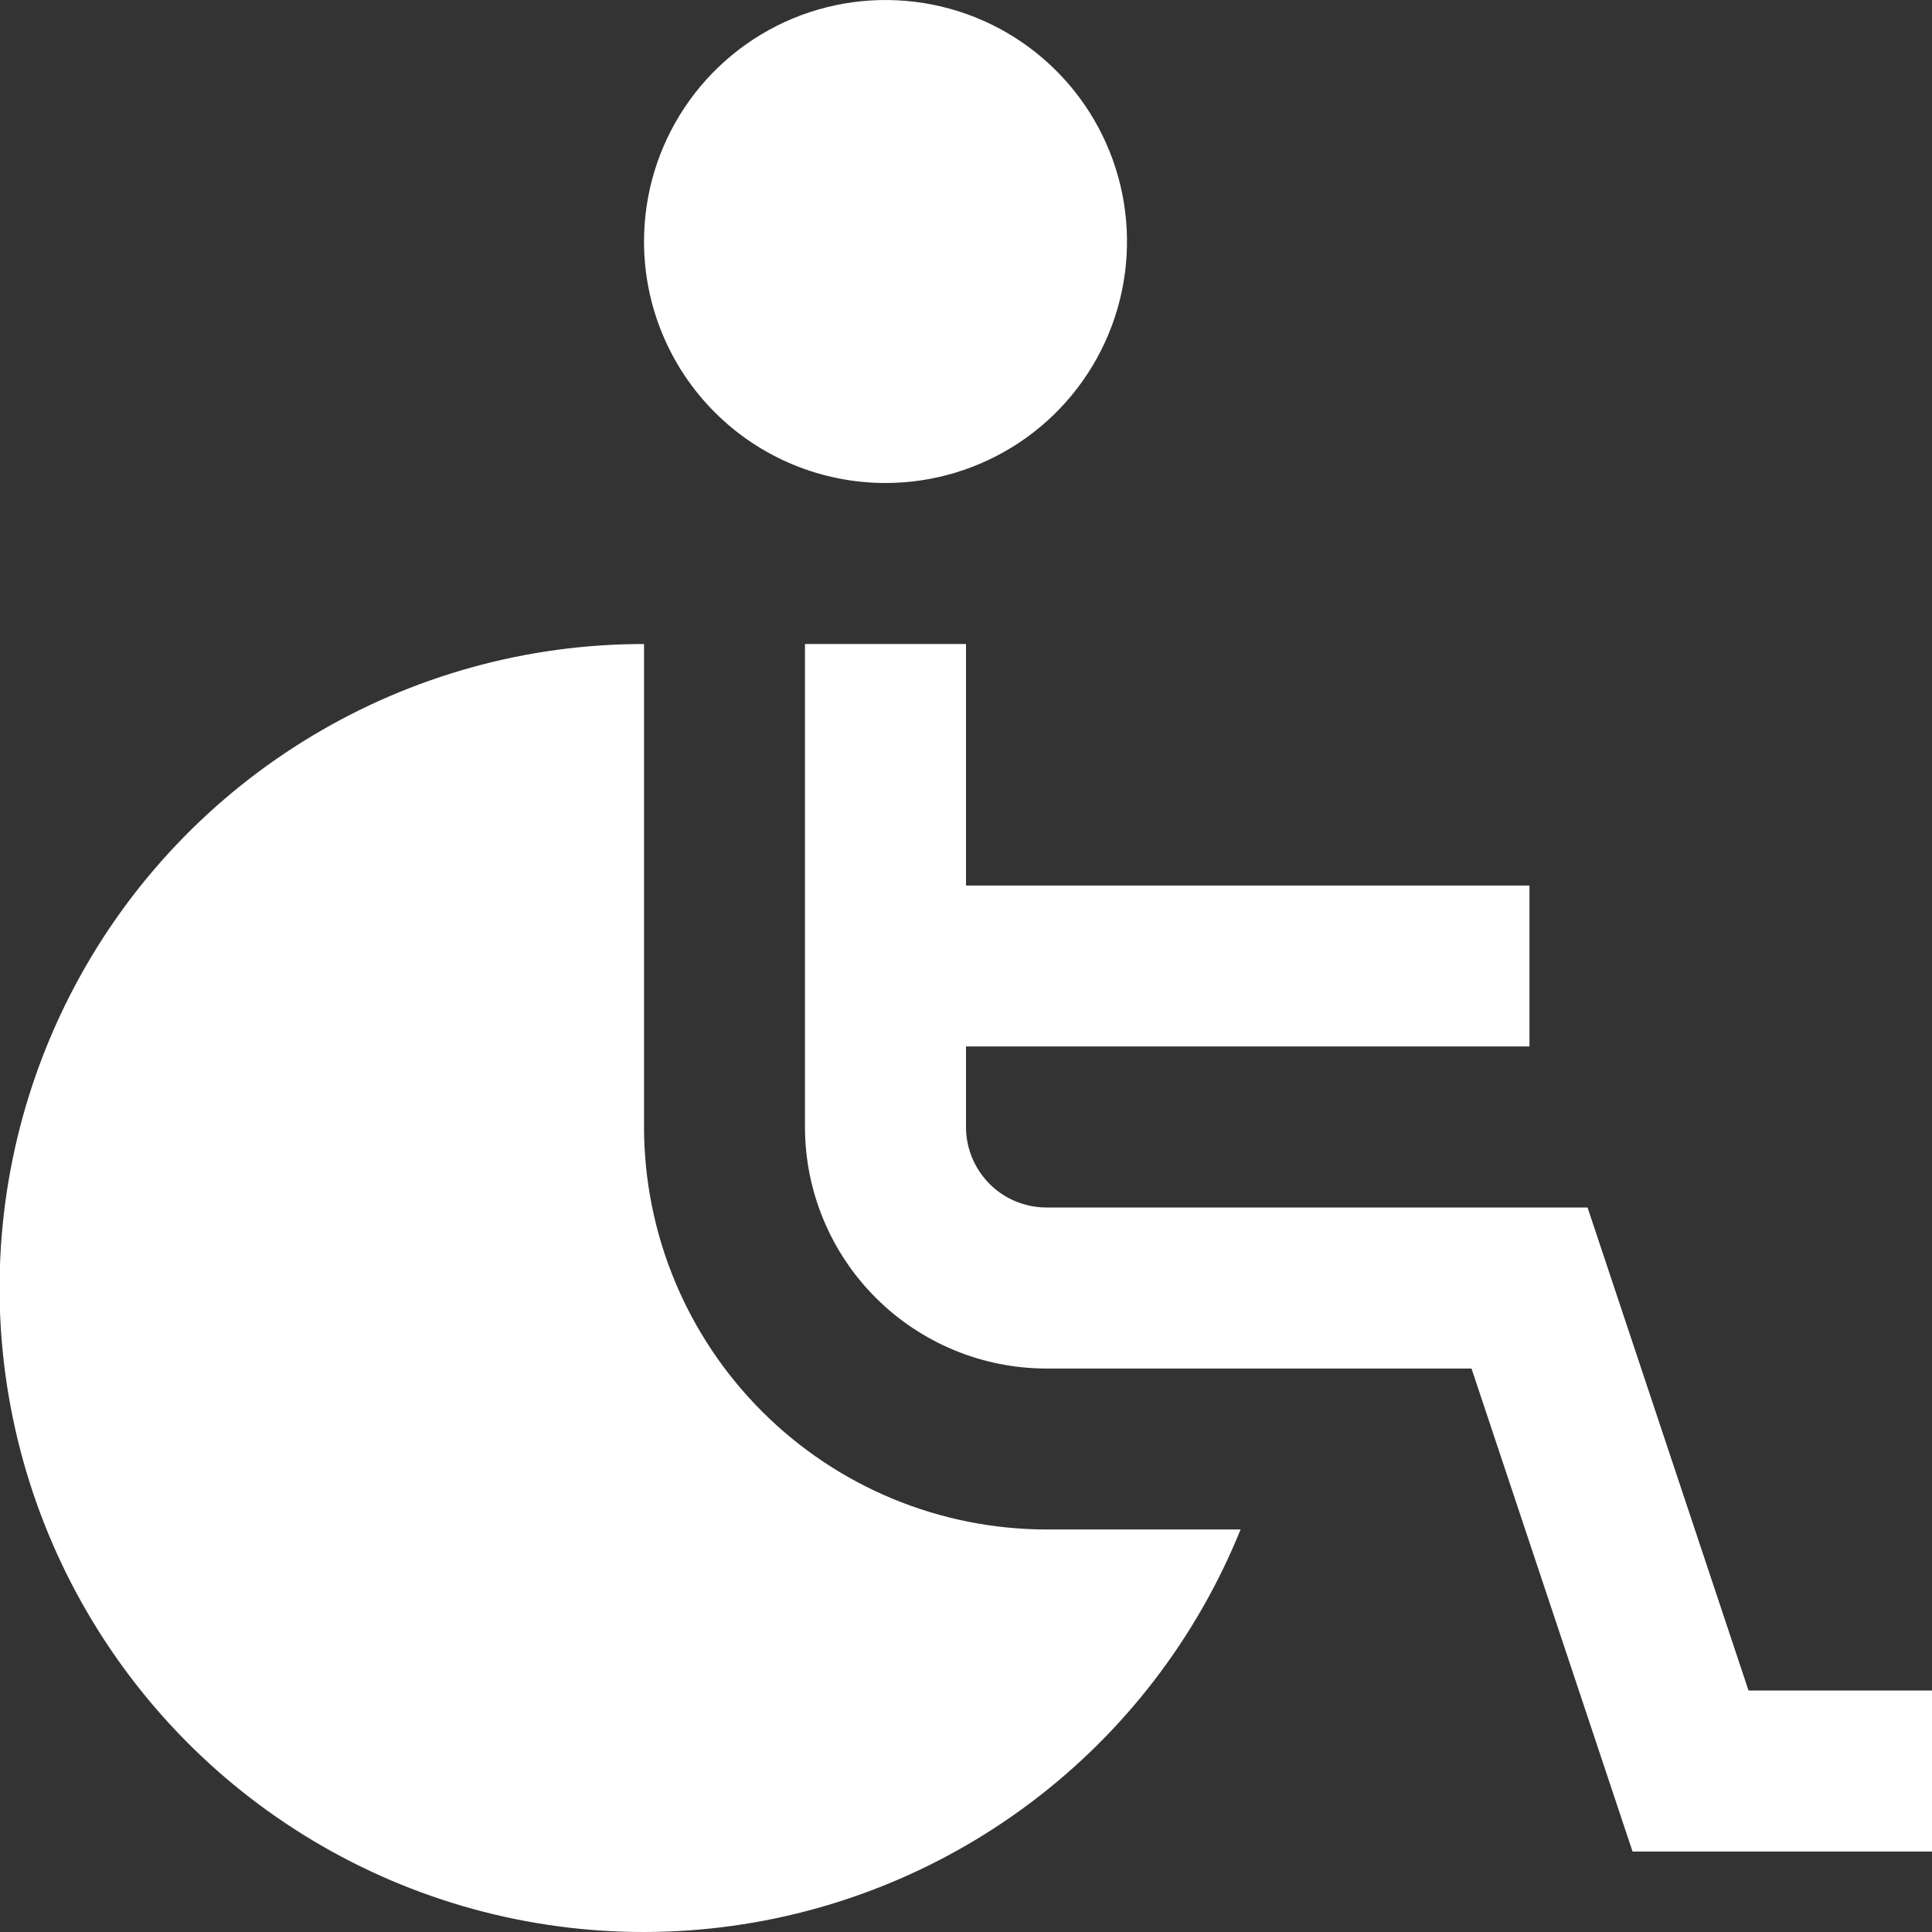 <svg width="32" height="32" viewBox="0 0 32 32" fill="none" xmlns="http://www.w3.org/2000/svg">
<rect x="0" y="0" width="32" height="32" fill="#333333" stroke="none"/>
<g clip-path="url(#clip0_2625_467)">
<path d="M10.667 4C10.667 3.209 10.901 2.436 11.341 1.778C11.78 1.12 12.405 0.607 13.136 0.304C13.867 0.002 14.671 -0.077 15.447 0.077C16.223 0.231 16.936 0.612 17.495 1.172C18.055 1.731 18.436 2.444 18.59 3.22C18.744 3.996 18.665 4.8 18.362 5.531C18.059 6.262 17.547 6.886 16.889 7.326C16.231 7.765 15.458 8 14.667 8C13.606 8 12.588 7.579 11.838 6.828C11.088 6.078 10.667 5.061 10.667 4ZM28.961 28L26.295 20H17.333C16.98 20 16.641 19.86 16.391 19.61C16.141 19.359 16 19.02 16 18.667V17.333H25.333V14.667H16V10.667H13.333V18.667C13.333 19.727 13.755 20.745 14.505 21.495C15.255 22.245 16.273 22.667 17.333 22.667H24.373L27.04 30.667H32V28H28.961ZM10.667 18.667V10.667C8.731 10.665 6.832 11.191 5.172 12.187C3.512 13.183 2.154 14.611 1.245 16.32C0.335 18.029 -0.093 19.953 0.007 21.886C0.108 23.819 0.732 25.688 1.814 27.293C2.895 28.899 4.393 30.179 6.147 30.998C7.901 31.817 9.845 32.144 11.77 31.942C13.695 31.741 15.529 31.019 17.075 29.855C18.622 28.691 19.822 27.128 20.548 25.333H17.333C15.566 25.331 13.871 24.628 12.622 23.378C11.372 22.129 10.669 20.434 10.667 18.667Z" fill="white"/>
</g>
<defs>
<clipPath id="clip0_2625_467">
<rect width="32" height="32" fill="white"/>
</clipPath>
</defs>
</svg>

